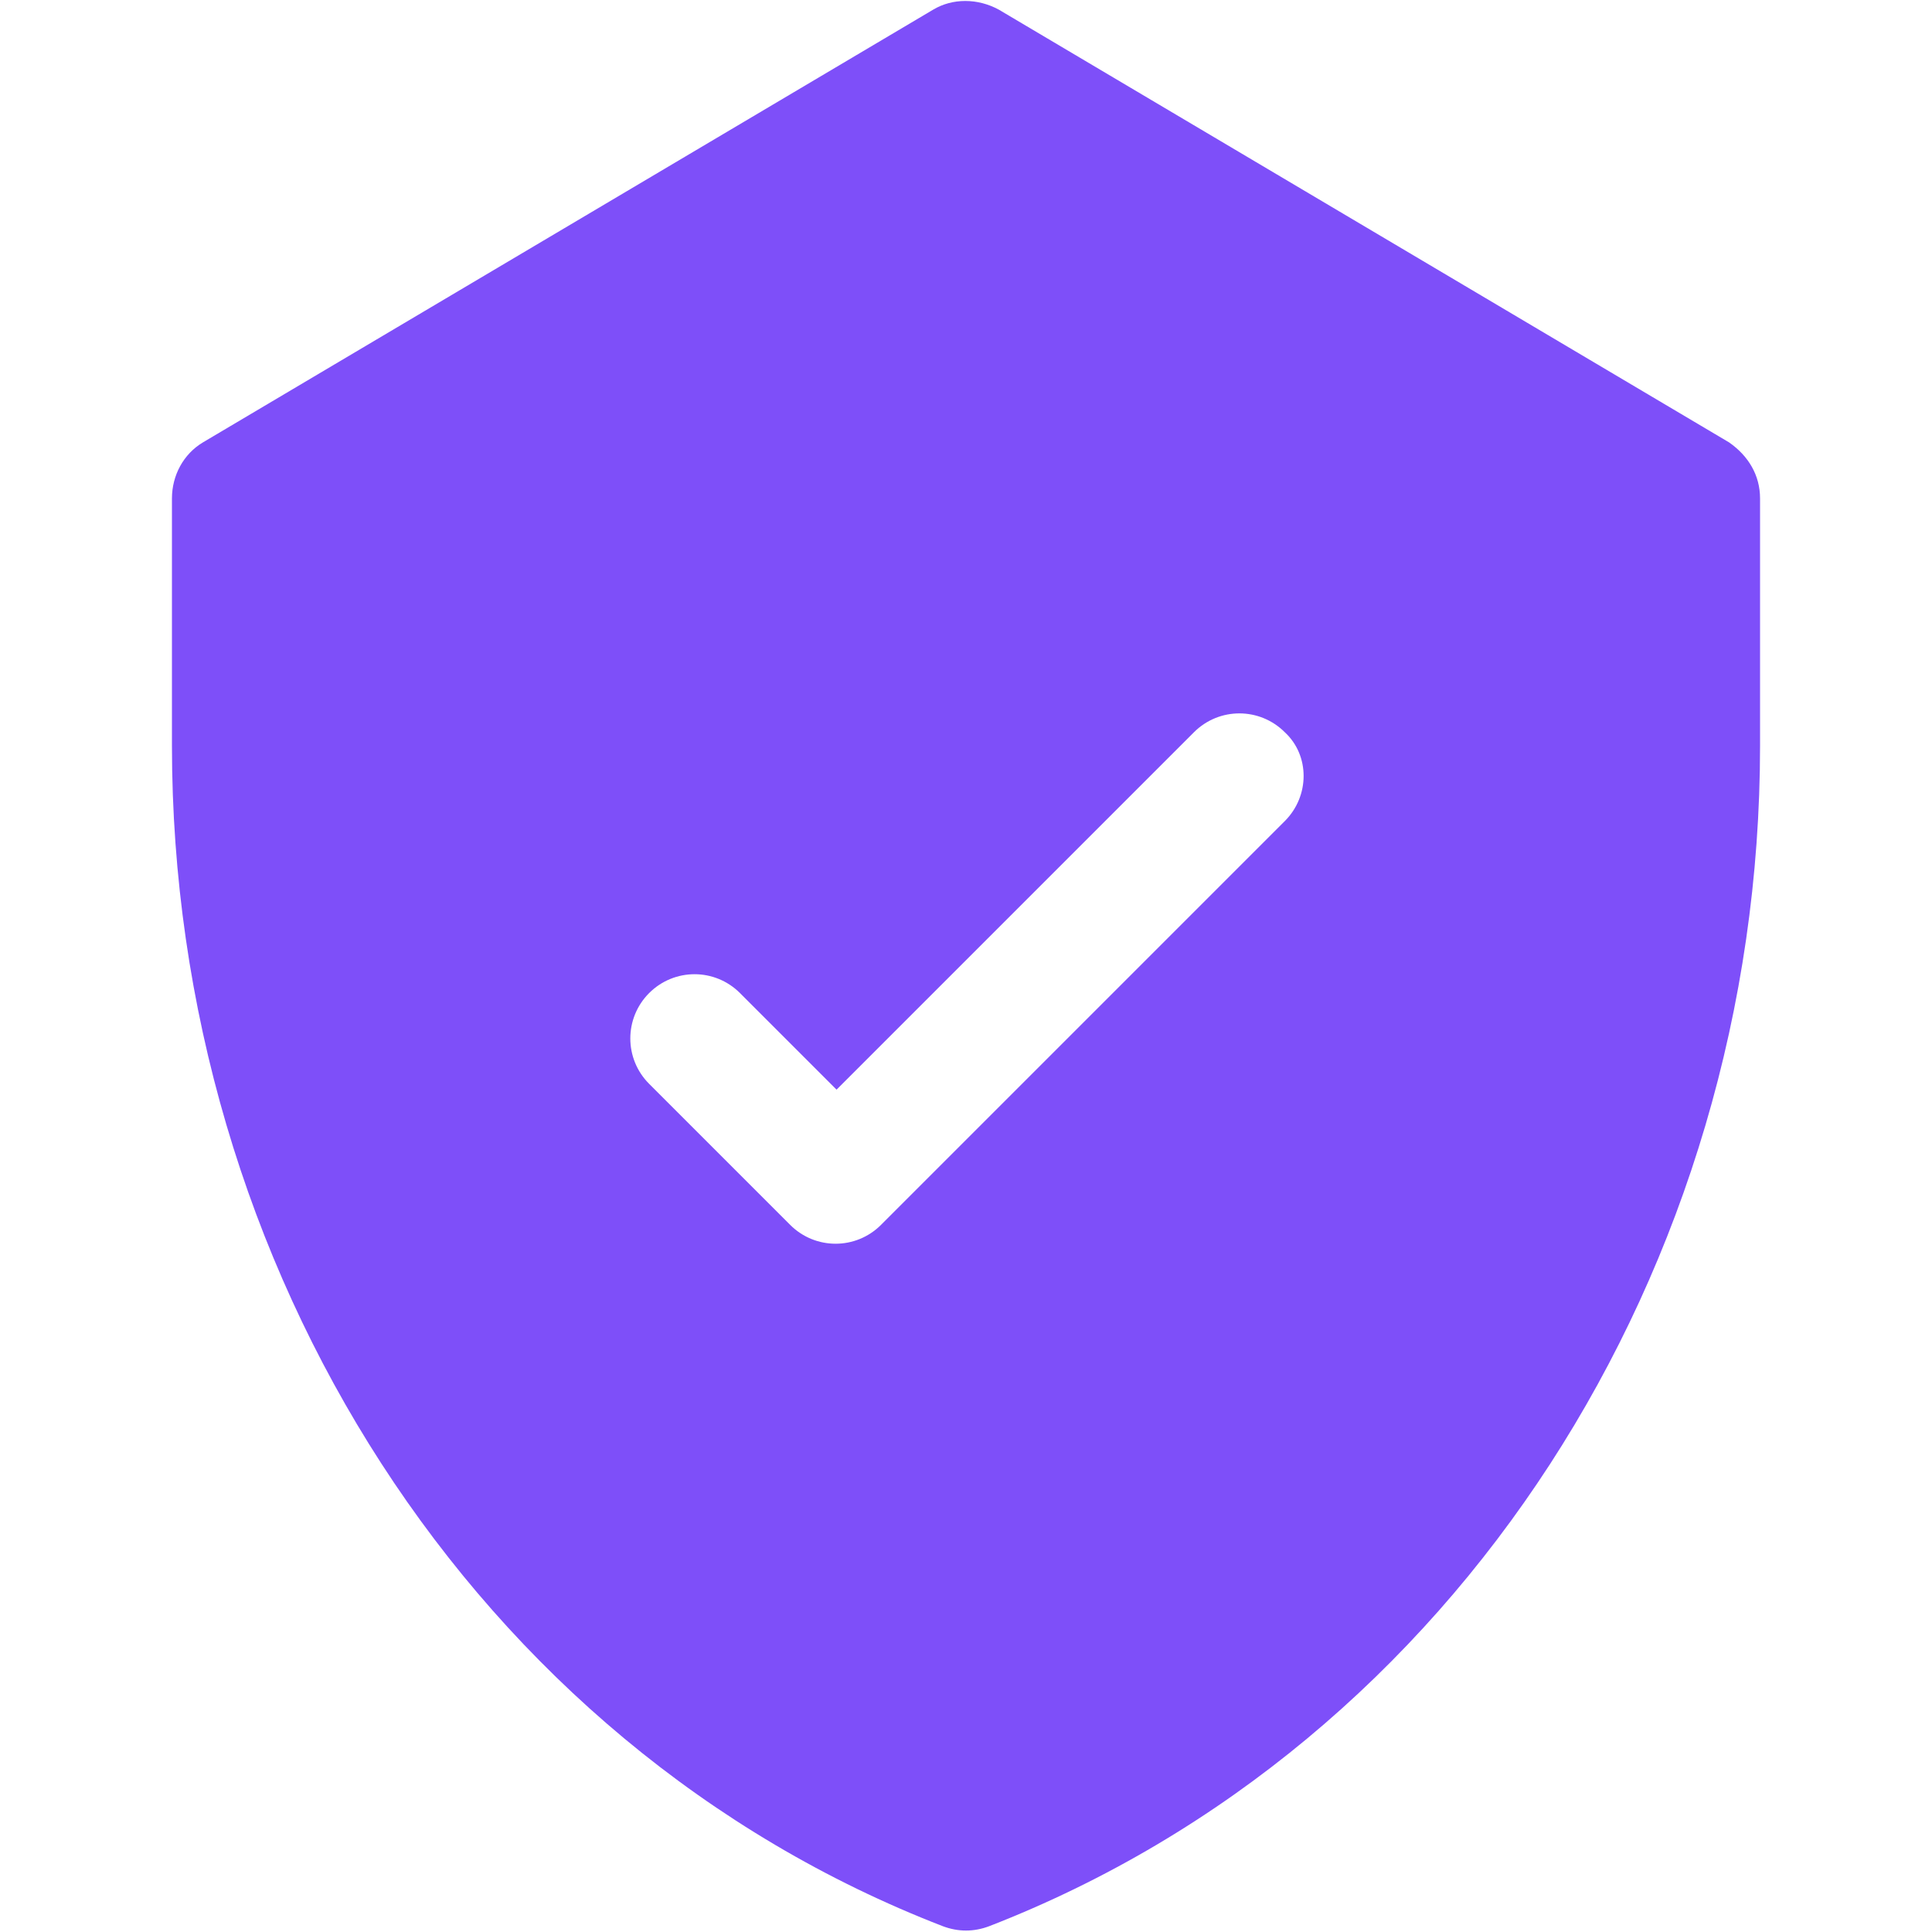 <svg xmlns="http://www.w3.org/2000/svg" xmlns:xlink="http://www.w3.org/1999/xlink" id="Layer_1" x="0px" y="0px" viewBox="0 0 100 100" style="enable-background:new 0 0 100 100;" xml:space="preserve"><style type="text/css">	.st0{fill:#7E4FF9;}</style><g>	<g>		<path class="st0" d="M89.5,22.9L51.7,0.5c-1.1-0.6-2.4-0.6-3.4,0L10.5,22.9c-1,0.6-1.6,1.7-1.6,2.9v12.8c0,27,15.6,51.7,39.9,61.1   c0.8,0.3,1.6,0.3,2.4,0c24.2-9.4,39.9-34,39.9-61.1V25.8C91.1,24.6,90.5,23.6,89.5,22.9z M66.5,42.5L45.6,63.4   c-1.3,1.3-3.4,1.3-4.7,0l-7.3-7.3c-1.3-1.3-1.3-3.4,0-4.7c1.3-1.3,3.4-1.3,4.7,0l5,5l18.5-18.5c1.3-1.3,3.4-1.3,4.7,0   C67.8,39.1,67.8,41.2,66.5,42.5z"></path>	</g></g></svg>